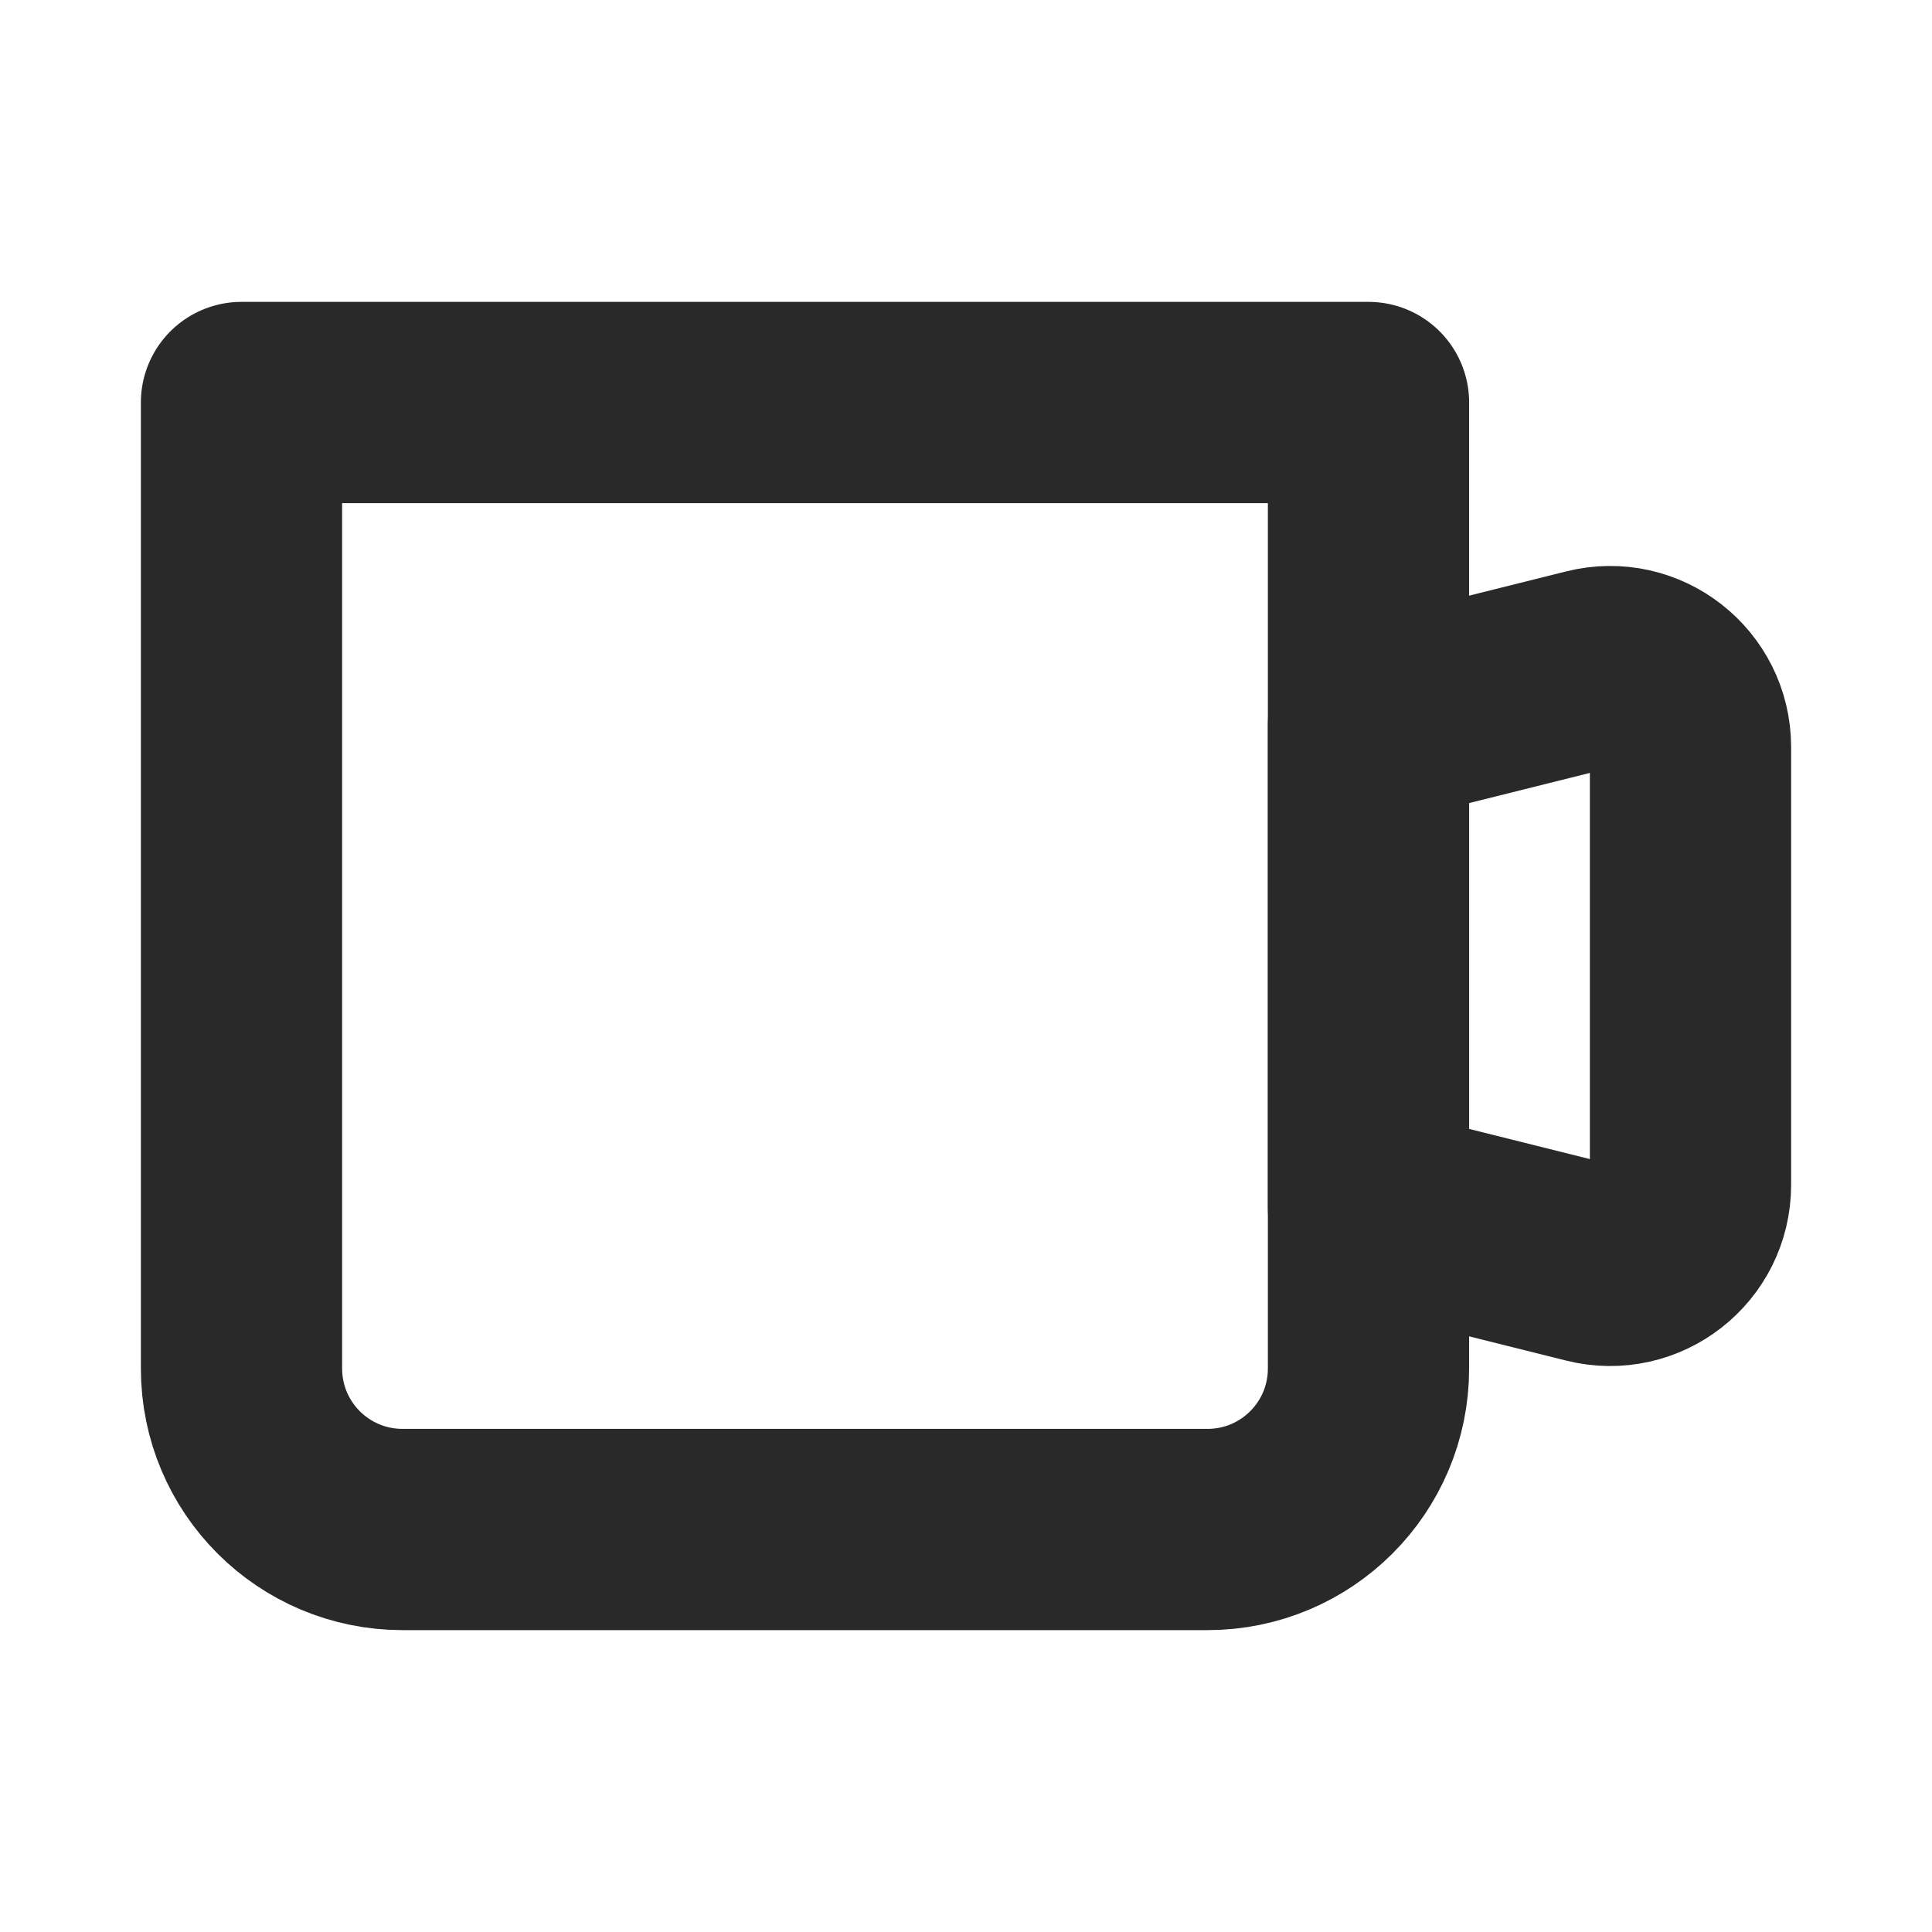 <?xml version="1.0" encoding="utf-8"?><!-- Uploaded to: SVG Repo, www.svgrepo.com, Generator: SVG Repo Mixer Tools -->
<svg width="800px" height="800px" viewBox="0 0 24 24" fill="none" xmlns="http://www.w3.org/2000/svg">
<g clip-path="url(#clip0_429_11121)">
<path d="M3 5H17V17C17 18.105 16.105 19 15 19H5C3.895 19 3 18.105 3 17V5Z" stroke="#292929" stroke-width="2.5" stroke-linejoin="round"/>
<path d="M17 9L19.758 8.311C20.389 8.153 21 8.63 21 9.281V14.719C21 15.37 20.389 15.847 19.758 15.689L17 15V9Z" stroke="#292929" stroke-width="2.5" stroke-linejoin="round"/>
</g>
<defs>
<clipPath id="clip0_429_11121">
<rect width="24" height="24" fill="white"/>
</clipPath>
</defs>
</svg>